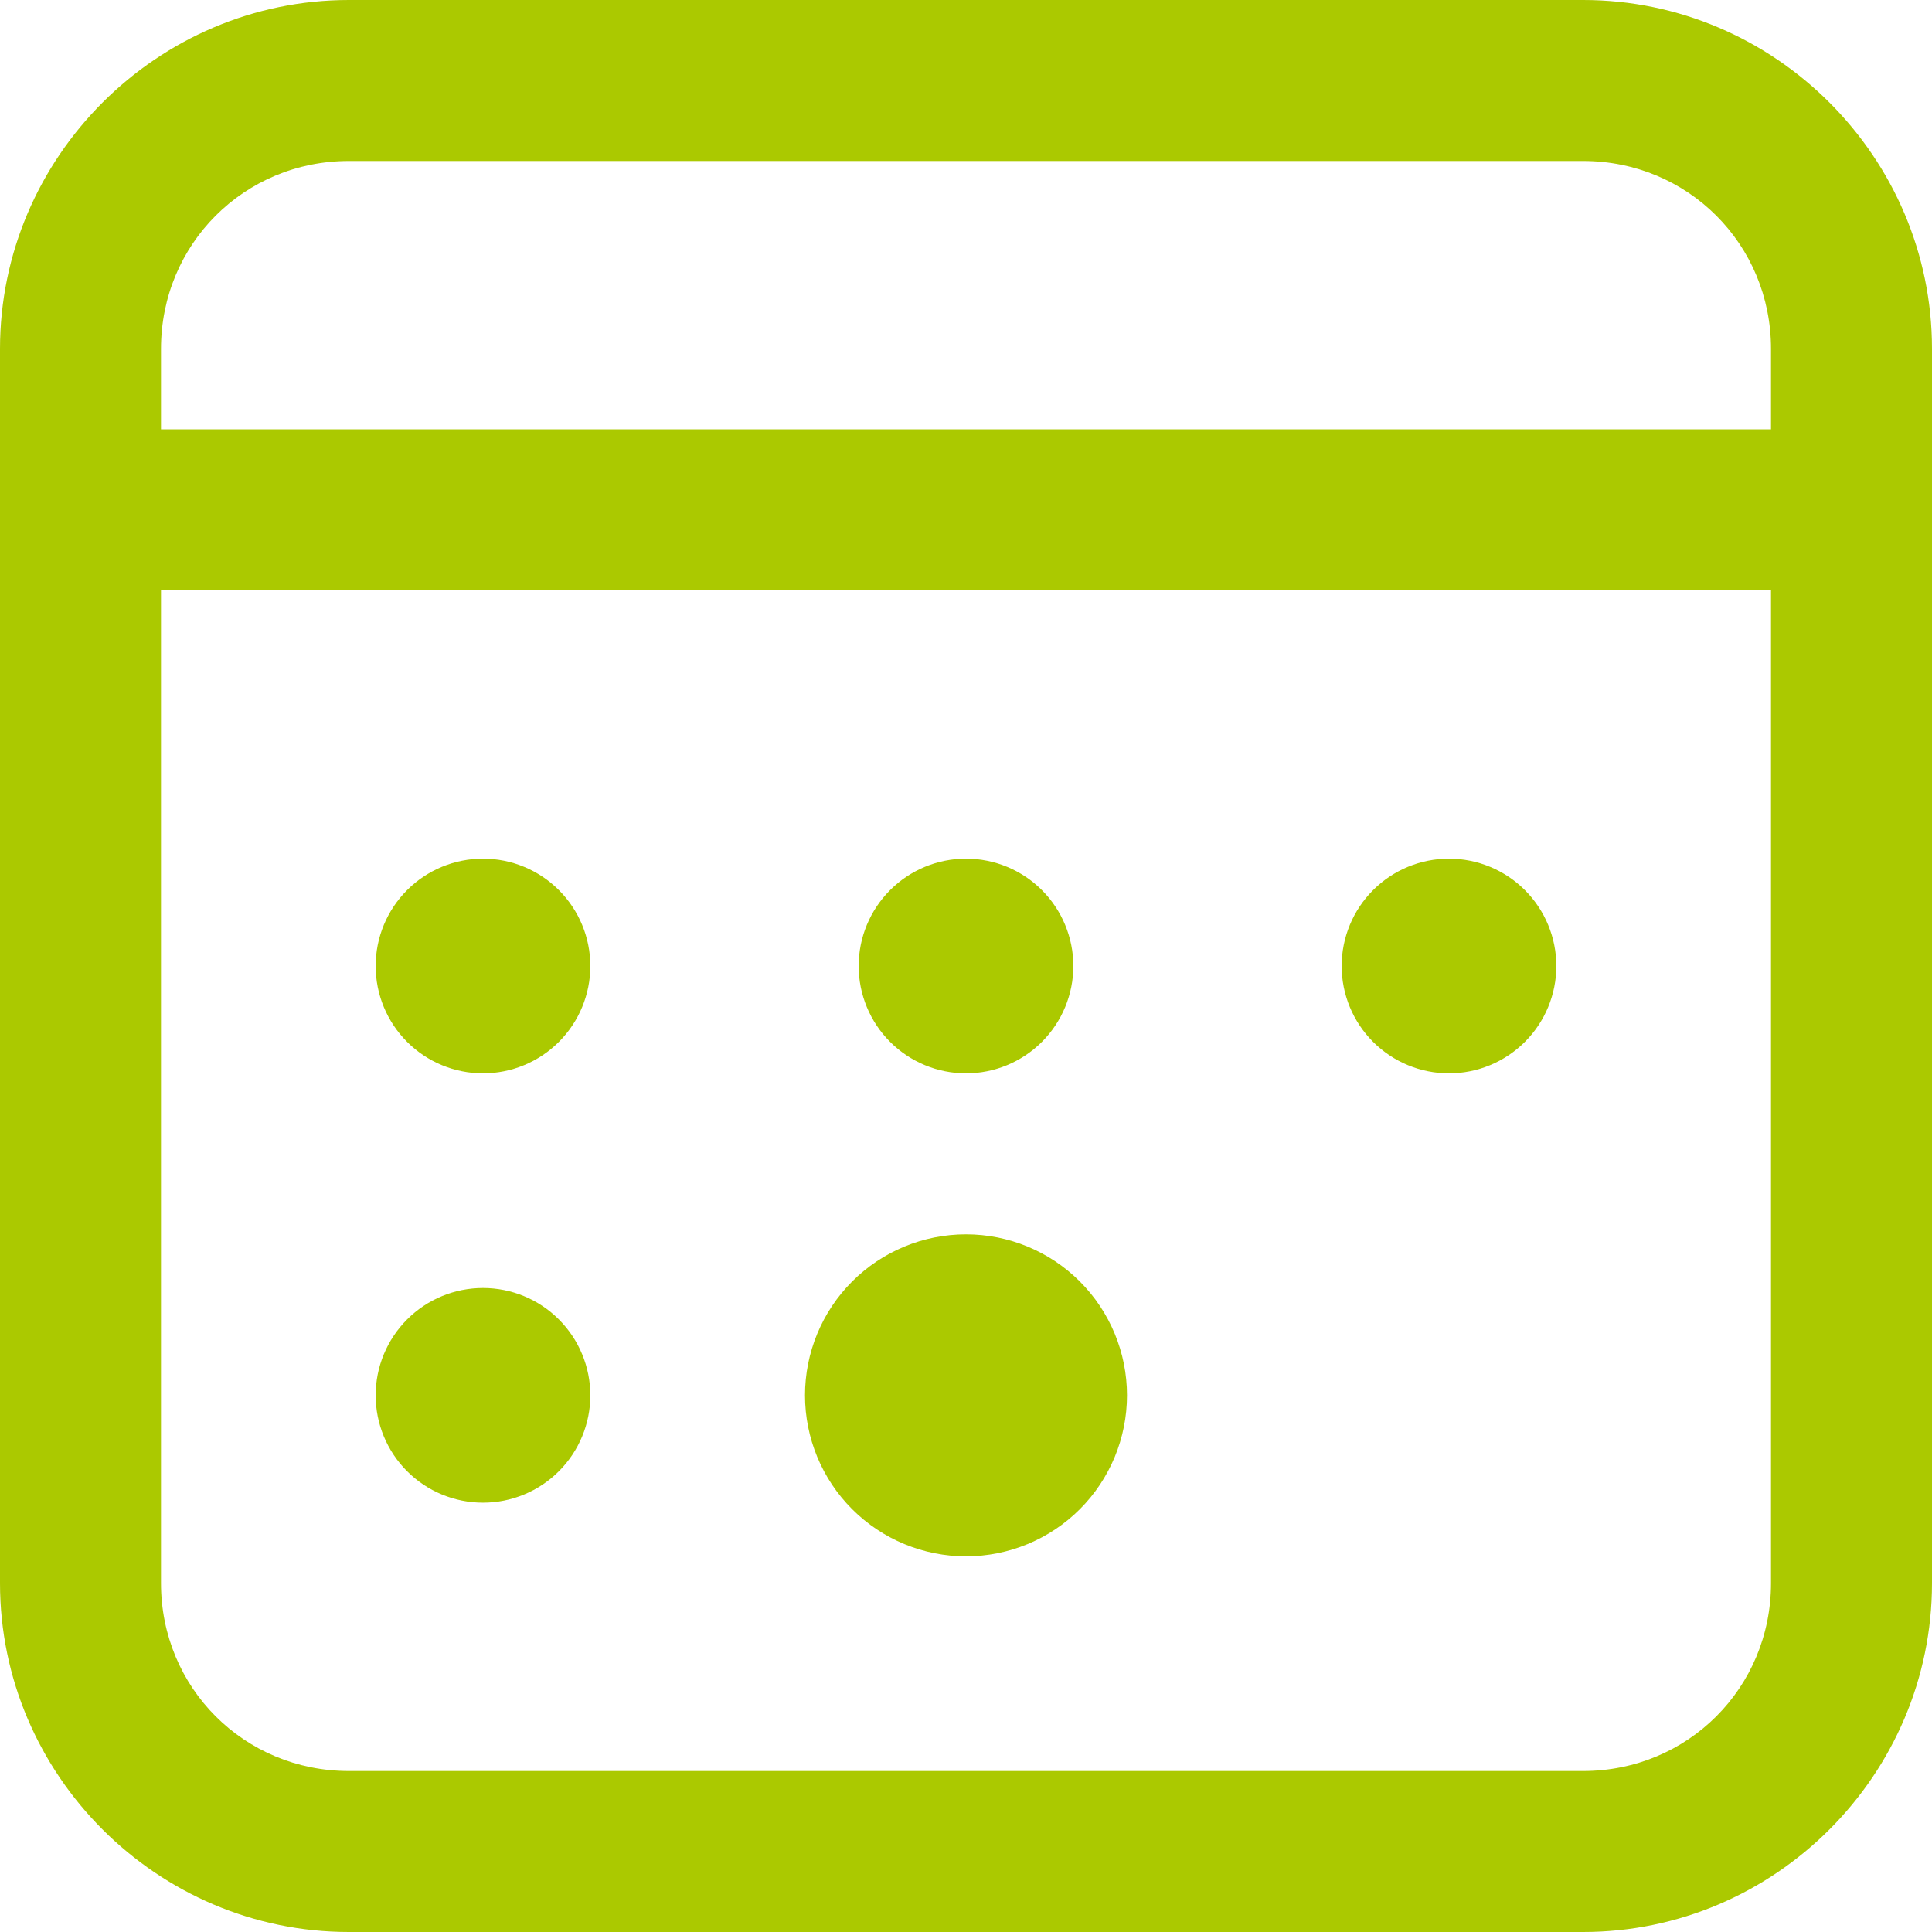 <svg width="100" height="100" viewBox="0 0 100 100" fill="none" xmlns="http://www.w3.org/2000/svg">
<path d="M18.056 0C8.134 0 0 8.134 0 18.056V81.944C0 91.867 8.134 100 18.056 100H81.944C91.867 100 100 91.867 100 81.944V18.056C100 8.134 91.867 0 81.944 0H18.056ZM18.056 8.333H81.944C87.361 8.333 91.667 12.639 91.667 18.056V22.222H8.333V18.056C8.333 12.639 12.639 8.333 18.056 8.333ZM8.333 30.556H91.667V81.944C91.667 87.361 87.361 91.667 81.944 91.667H18.056C12.639 91.667 8.333 87.361 8.333 81.944V30.556ZM25 44.444C23.527 44.444 22.113 45.03 21.072 46.072C20.03 47.114 19.444 48.527 19.444 50C19.444 51.473 20.03 52.886 21.072 53.928C22.113 54.97 23.527 55.556 25 55.556C26.473 55.556 27.887 54.97 28.928 53.928C29.97 52.886 30.556 51.473 30.556 50C30.556 48.527 29.97 47.114 28.928 46.072C27.887 45.03 26.473 44.444 25 44.444ZM50 44.444C48.527 44.444 47.114 45.03 46.072 46.072C45.03 47.114 44.444 48.527 44.444 50C44.444 51.473 45.03 52.886 46.072 53.928C47.114 54.97 48.527 55.556 50 55.556C51.473 55.556 52.886 54.97 53.928 53.928C54.97 52.886 55.556 51.473 55.556 50C55.556 48.527 54.97 47.114 53.928 46.072C52.886 45.03 51.473 44.444 50 44.444ZM75 44.444C73.527 44.444 72.114 45.03 71.072 46.072C70.03 47.114 69.444 48.527 69.444 50C69.444 51.473 70.03 52.886 71.072 53.928C72.114 54.97 73.527 55.556 75 55.556C76.473 55.556 77.886 54.97 78.928 53.928C79.97 52.886 80.556 51.473 80.556 50C80.556 48.527 79.97 47.114 78.928 46.072C77.886 45.03 76.473 44.444 75 44.444ZM50 63.889C47.79 63.889 45.67 64.767 44.107 66.33C42.545 67.892 41.667 70.012 41.667 72.222C41.667 74.432 42.545 76.552 44.107 78.115C45.67 79.678 47.79 80.556 50 80.556C52.21 80.556 54.33 79.678 55.893 78.115C57.455 76.552 58.333 74.432 58.333 72.222C58.333 70.012 57.455 67.892 55.893 66.33C54.33 64.767 52.21 63.889 50 63.889ZM25 66.667C23.527 66.667 22.113 67.252 21.072 68.294C20.03 69.336 19.444 70.749 19.444 72.222C19.444 73.696 20.03 75.109 21.072 76.151C22.113 77.192 23.527 77.778 25 77.778C26.473 77.778 27.887 77.192 28.928 76.151C29.97 75.109 30.556 73.696 30.556 72.222C30.556 70.749 29.97 69.336 28.928 68.294C27.887 67.252 26.473 66.667 25 66.667Z" fill="#ABC900"/>
</svg>
